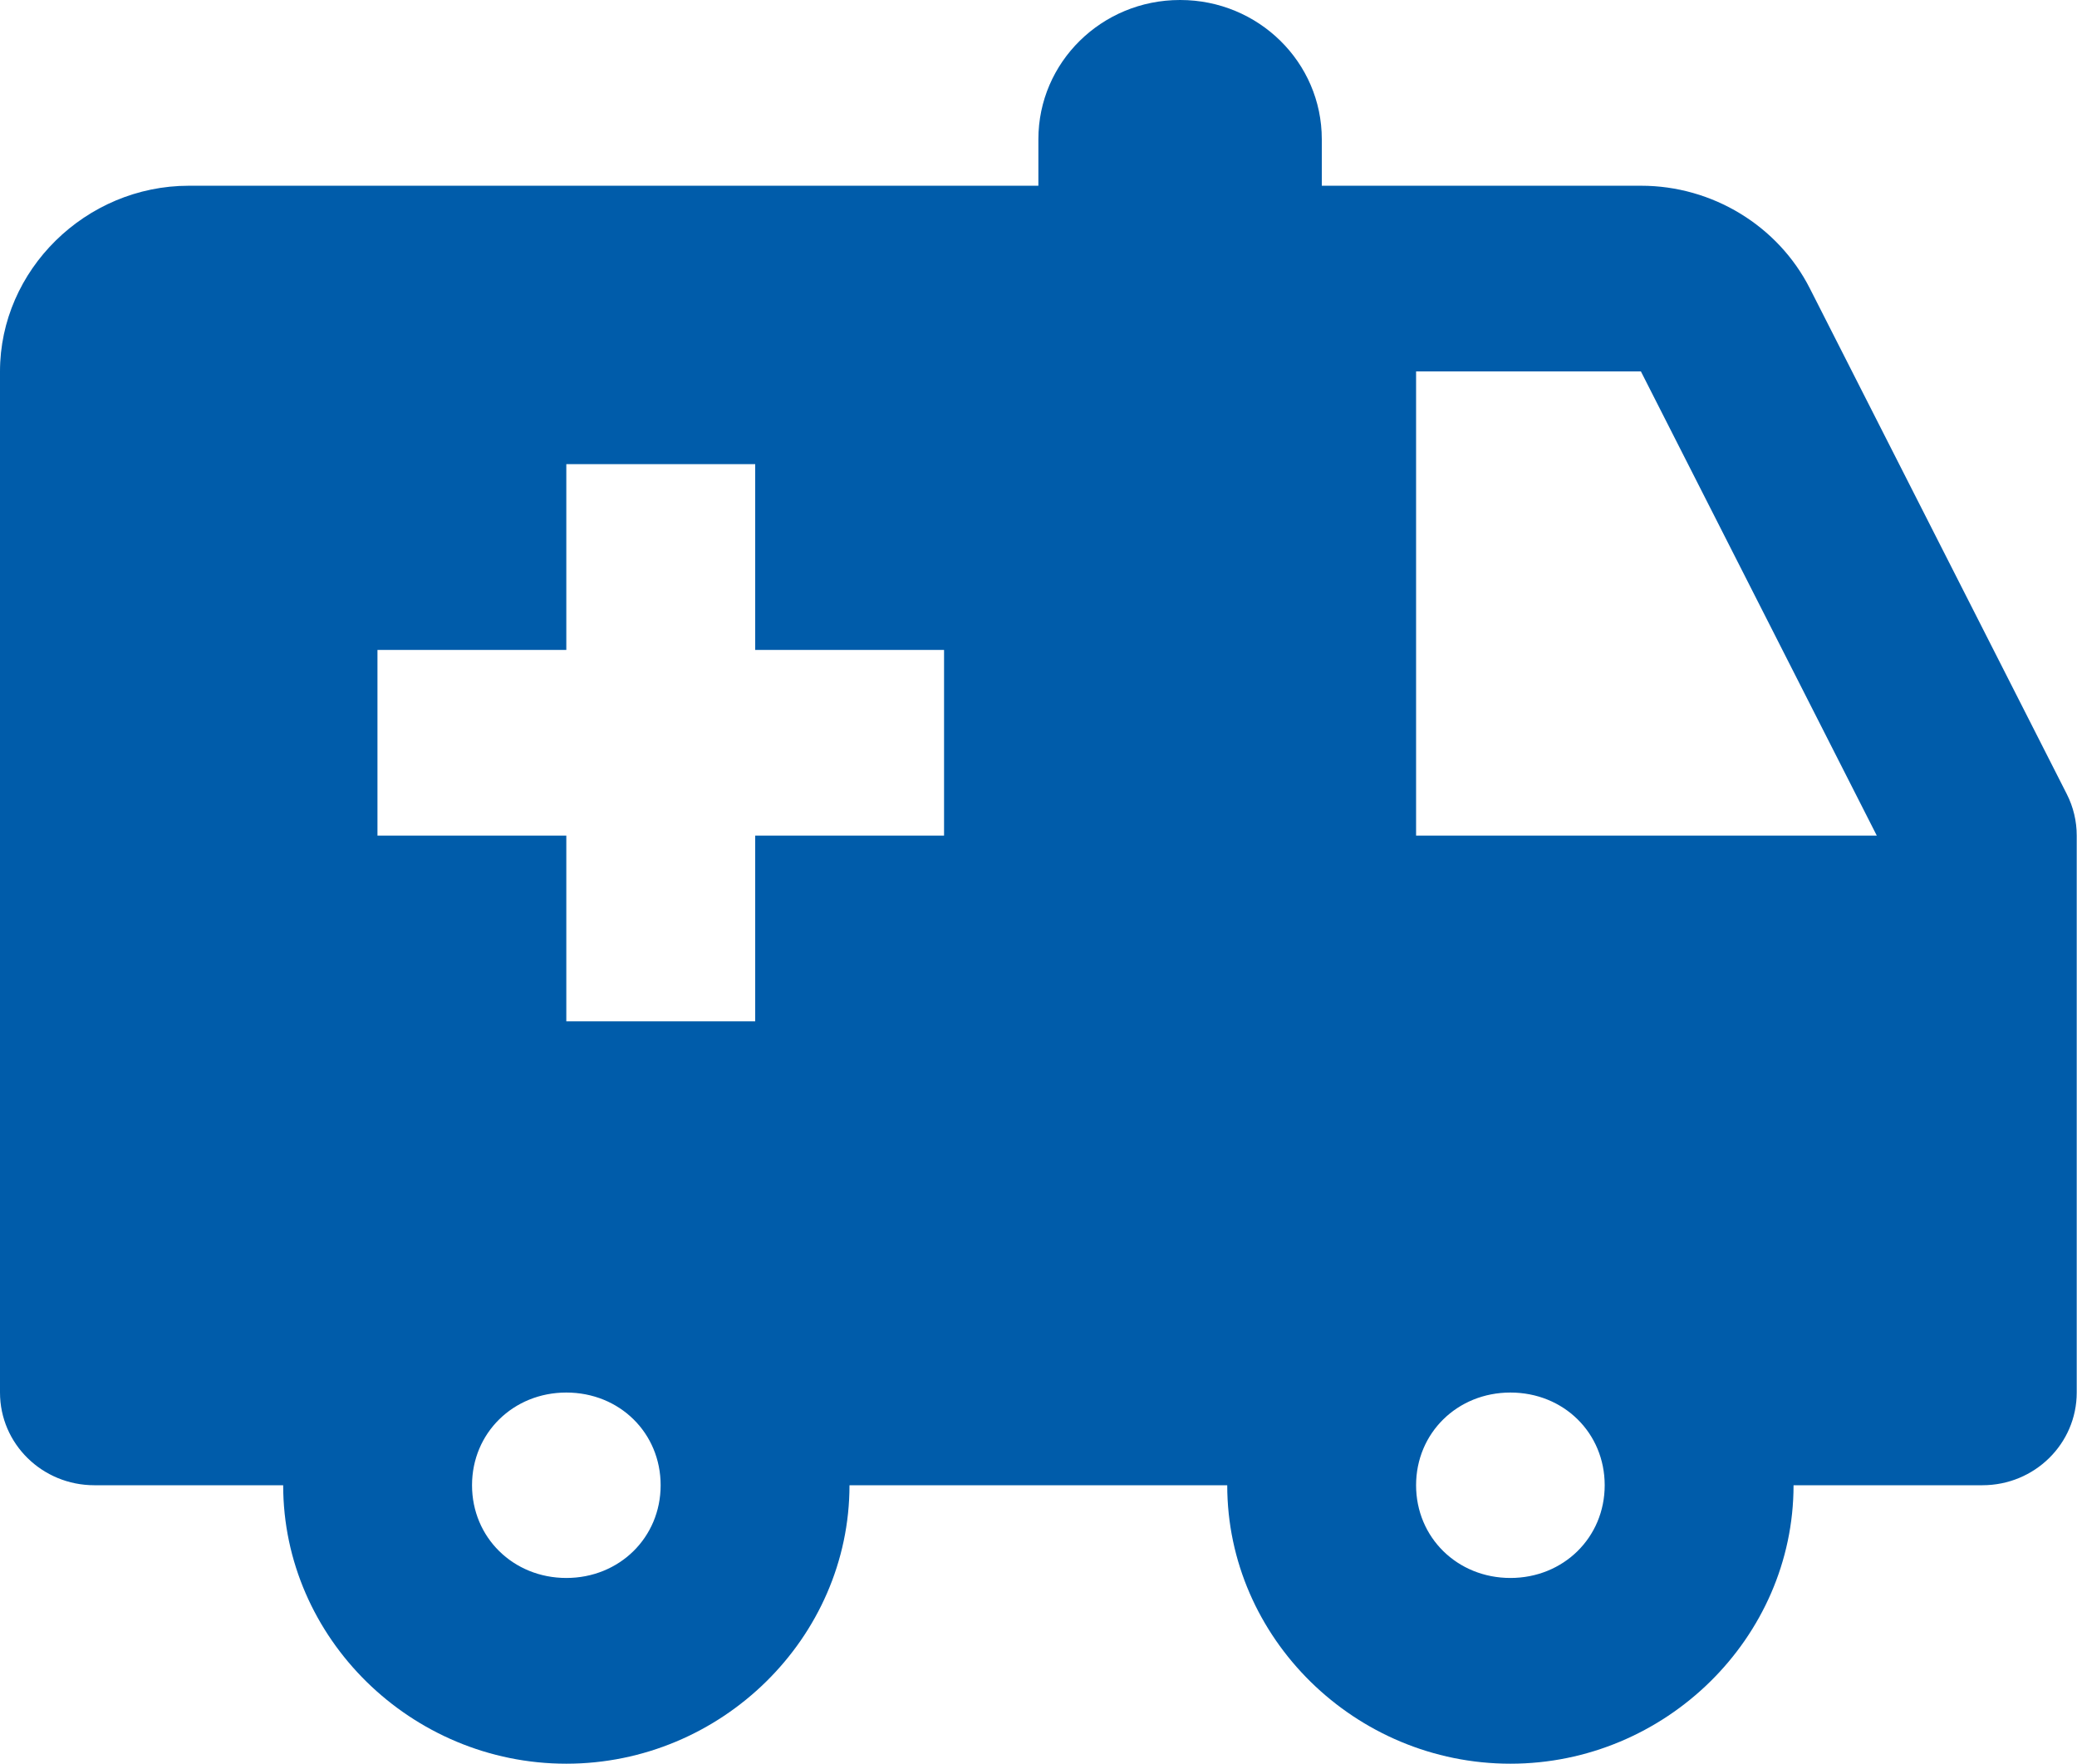 <svg xmlns="http://www.w3.org/2000/svg" width="53" height="45" viewBox="0 0 53 45" fill="none"><path d="M30.109 0C28.112 0 26.497 1.589 26.497 3.552V4.739H4.819C2.187 4.739 0 6.889 0 9.477V35.53C0 36.841 1.08 37.895 2.406 37.895H7.226C7.226 41.795 10.493 45 14.451 45C18.41 45 21.677 41.788 21.677 37.895H31.316C31.316 41.795 34.583 45 38.542 45C42.5 45 45.767 41.788 45.767 37.895H50.587C51.92 37.895 52.993 36.834 52.993 35.53V21.32C52.993 20.953 52.908 20.592 52.739 20.259L46.184 7.361C45.372 5.759 43.693 4.739 41.879 4.739H33.729V3.552C33.729 1.589 32.113 0 30.116 0L30.109 0ZM36.135 9.477H41.872L47.891 21.32H36.135V9.477ZM14.451 11.843H19.271V16.582H24.09V21.32H19.271V26.059H14.451V21.32H9.632V16.582H14.451V11.843ZM14.451 35.53C15.813 35.53 16.858 36.563 16.858 37.895C16.858 39.228 15.806 40.261 14.451 40.261C13.097 40.261 12.045 39.228 12.045 37.895C12.045 36.563 13.097 35.53 14.451 35.53ZM38.542 35.53C39.904 35.53 40.948 36.563 40.948 37.895C40.948 39.228 39.896 40.261 38.542 40.261C37.187 40.261 36.135 39.228 36.135 37.895C36.135 36.563 37.187 35.53 38.542 35.53Z" fill="#005CAA"></path></svg>